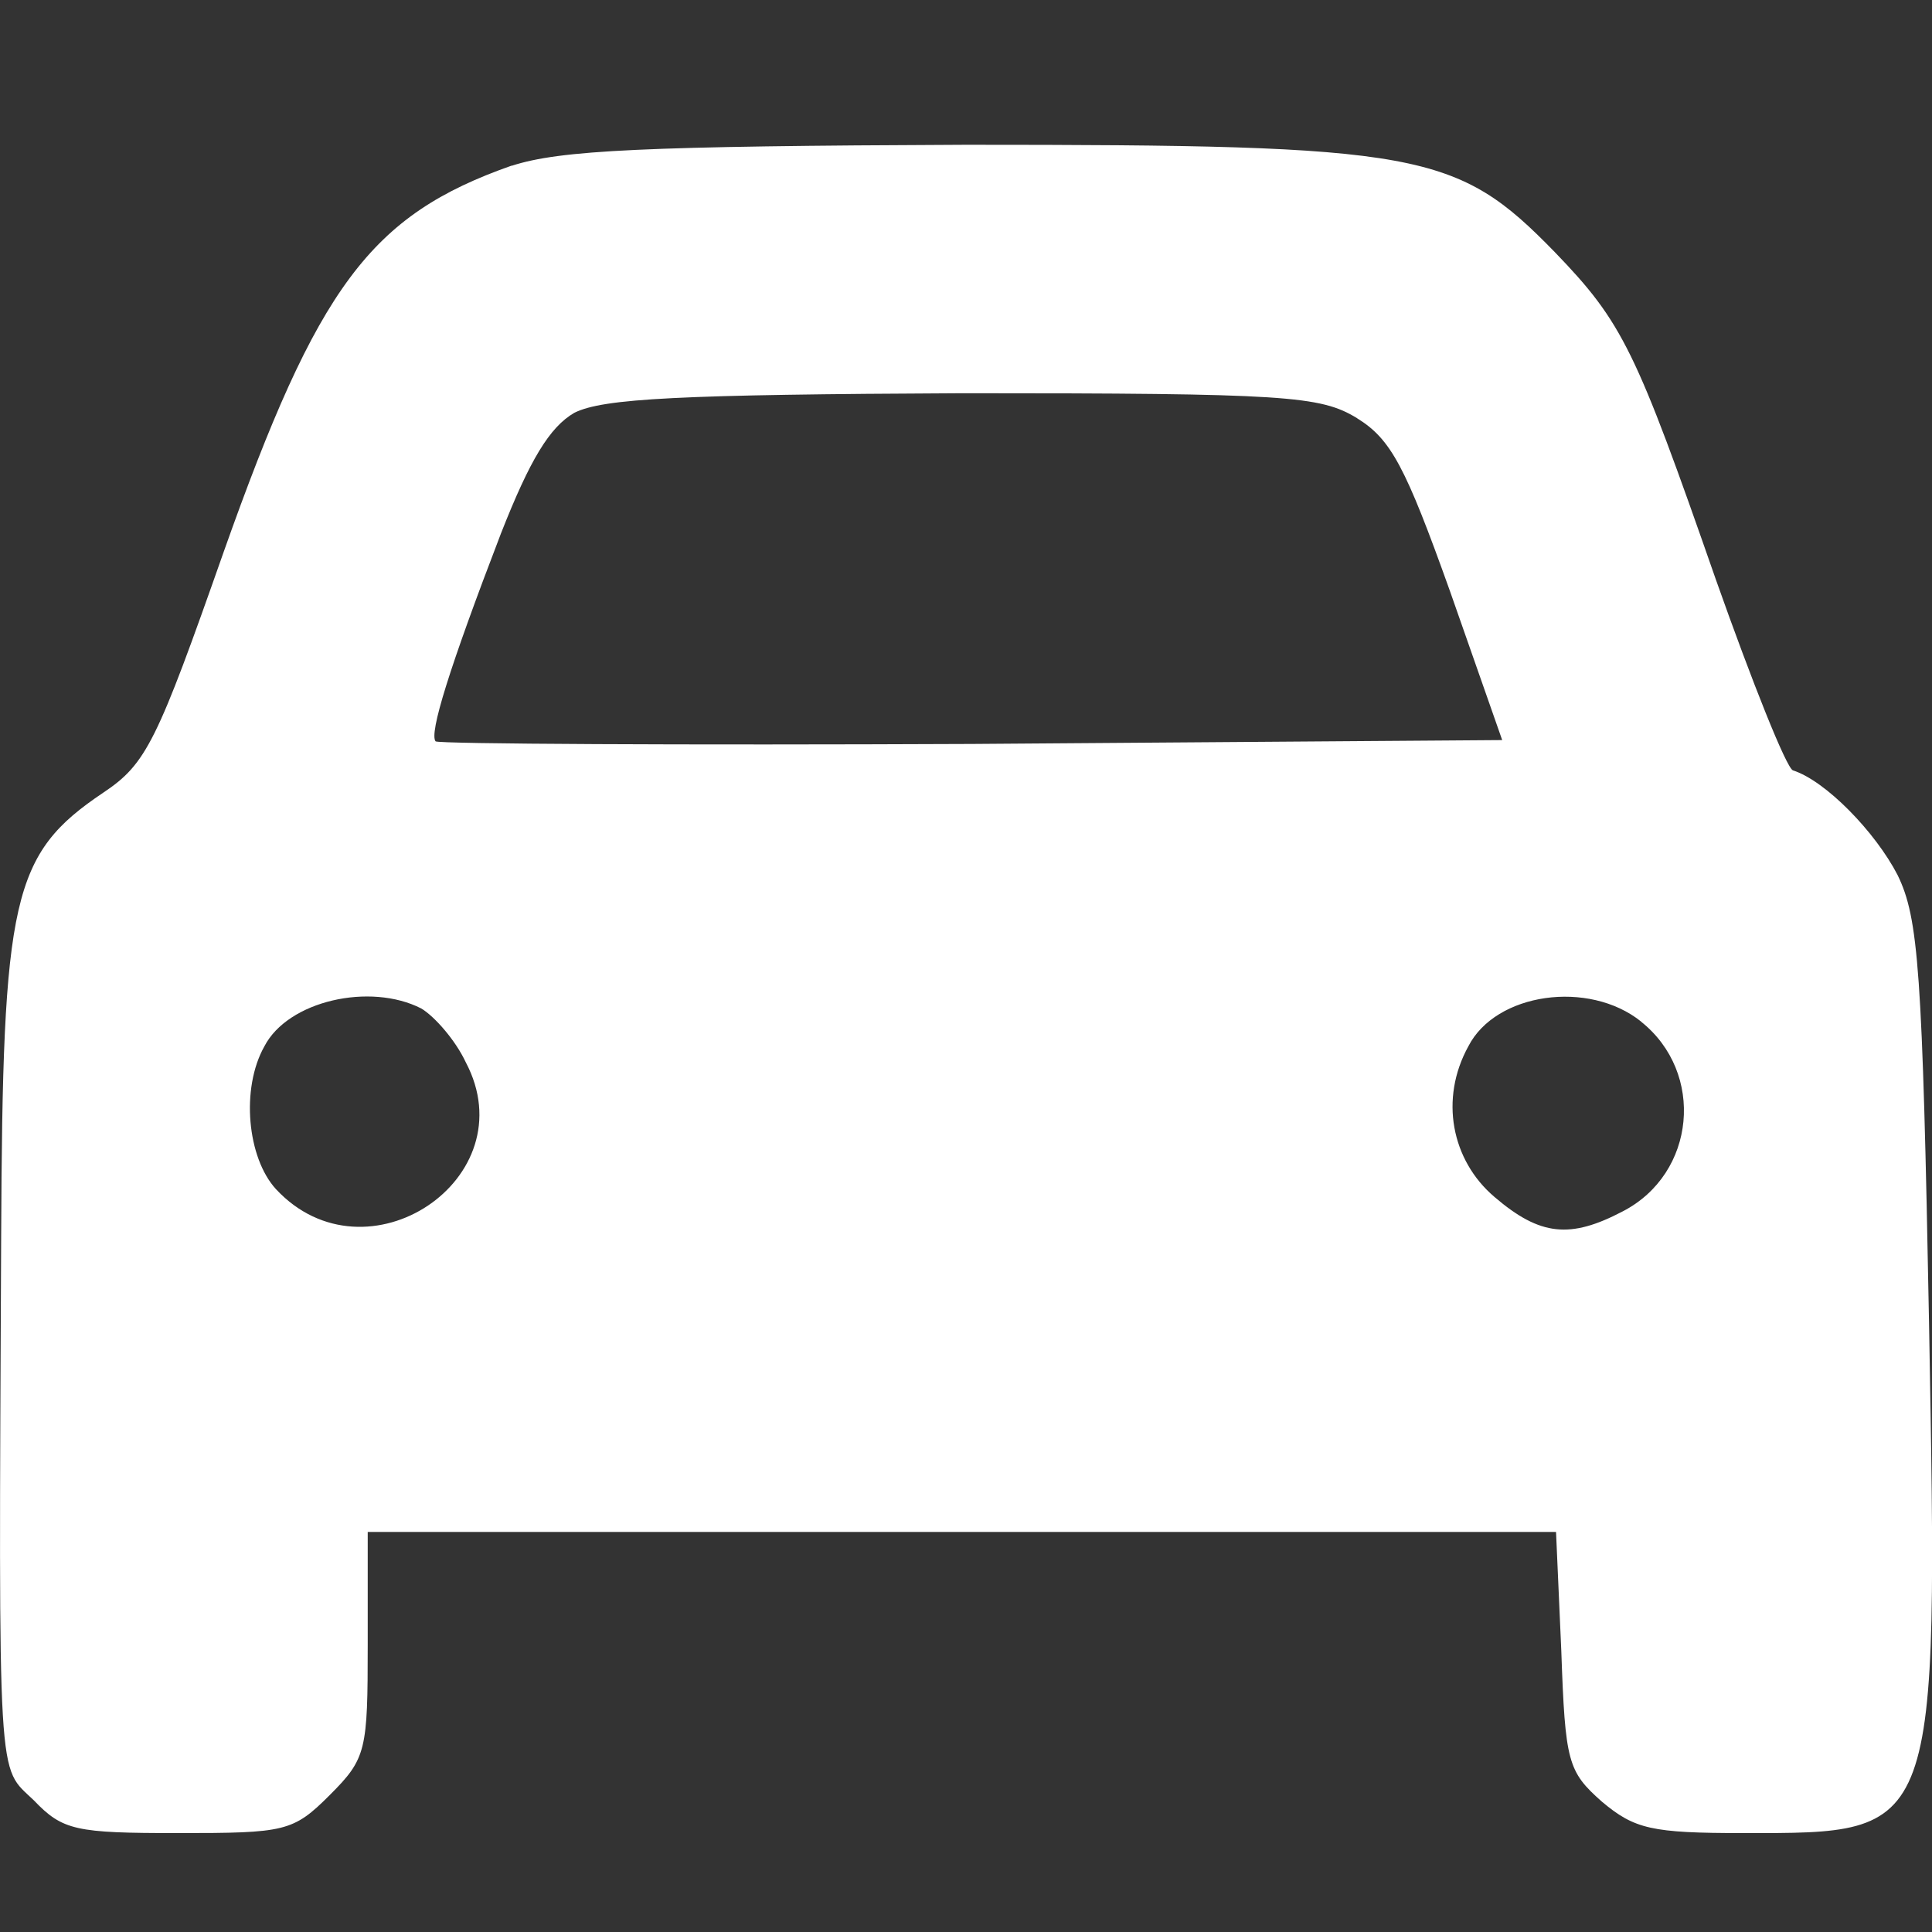 <?xml version="1.0" encoding="UTF-8" standalone="no"?>
<!-- Generator: Adobe Illustrator 19.0.1, SVG Export Plug-In . SVG Version: 6.00 Build 0)  -->

<svg
   version="1.1"
   id="Layer_1"
   x="0px"
   y="0px"
   width="15"
   height="15"
   viewBox="0 0 15 15"
   xml:space="preserve"
   xmlns="http://www.w3.org/2000/svg"
   xmlns:svg="http://www.w3.org/2000/svg"><rect x="0" y="0" width="15" height="15" fill="#333333" stroke="none"/><defs
   id="defs1" />
	
<path
   d="m 3.972,1.286 c -1.097,0.386 -1.504,0.935 -2.235,2.998 -0.518,1.473 -0.599,1.646 -0.935,1.87 -0.711,0.478 -0.782,0.813 -0.793,3.455 -0.02,4.329 -0.03,4.095 0.254,4.369 0.224,0.234 0.325,0.254 1.118,0.254 0.833,0 0.894,-0.01 1.179,-0.295 0.285,-0.285 0.295,-0.345 0.295,-1.169 v -0.874 h 4.613 4.613 l 0.041,0.925 c 0.03,0.864 0.051,0.935 0.315,1.169 0.254,0.213 0.386,0.244 1.097,0.244 1.524,0 1.514,0.041 1.443,-3.963 -0.051,-2.733 -0.081,-3.14 -0.244,-3.475 -0.173,-0.335 -0.559,-0.732 -0.813,-0.813 -0.051,-0.02 -0.315,-0.681 -0.599,-1.484 -0.62,-1.778 -0.721,-1.992 -1.25,-2.54 -0.762,-0.782 -1.036,-0.833 -4.572,-0.833 -2.5,0.01 -3.15,0.041 -3.526,0.163 z m 6.564,1.961 c 0.264,0.163 0.376,0.376 0.721,1.341 l 0.406,1.158 -4.115,0.03 c -2.266,0.01 -4.136,0 -4.166,-0.02 -0.051,-0.061 0.102,-0.559 0.508,-1.616 0.224,-0.569 0.376,-0.823 0.569,-0.935 0.224,-0.112 0.813,-0.142 3.018,-0.152 2.51,0 2.774,0.02 3.058,0.193 z m -7.265,4.583 c 0.102,0.061 0.264,0.244 0.345,0.417 0.478,0.904 -0.772,1.738 -1.473,0.986 -0.224,-0.244 -0.274,-0.782 -0.091,-1.108 0.183,-0.356 0.823,-0.498 1.219,-0.295 z m 9.47,0.102 c 0.498,0.396 0.427,1.179 -0.142,1.473 -0.406,0.213 -0.64,0.193 -0.996,-0.112 -0.335,-0.285 -0.427,-0.762 -0.203,-1.169 0.213,-0.417 0.935,-0.518 1.341,-0.193 z"
   id="path9"
   style="stroke-width:0.01;fill:#ffffff" /></svg>
